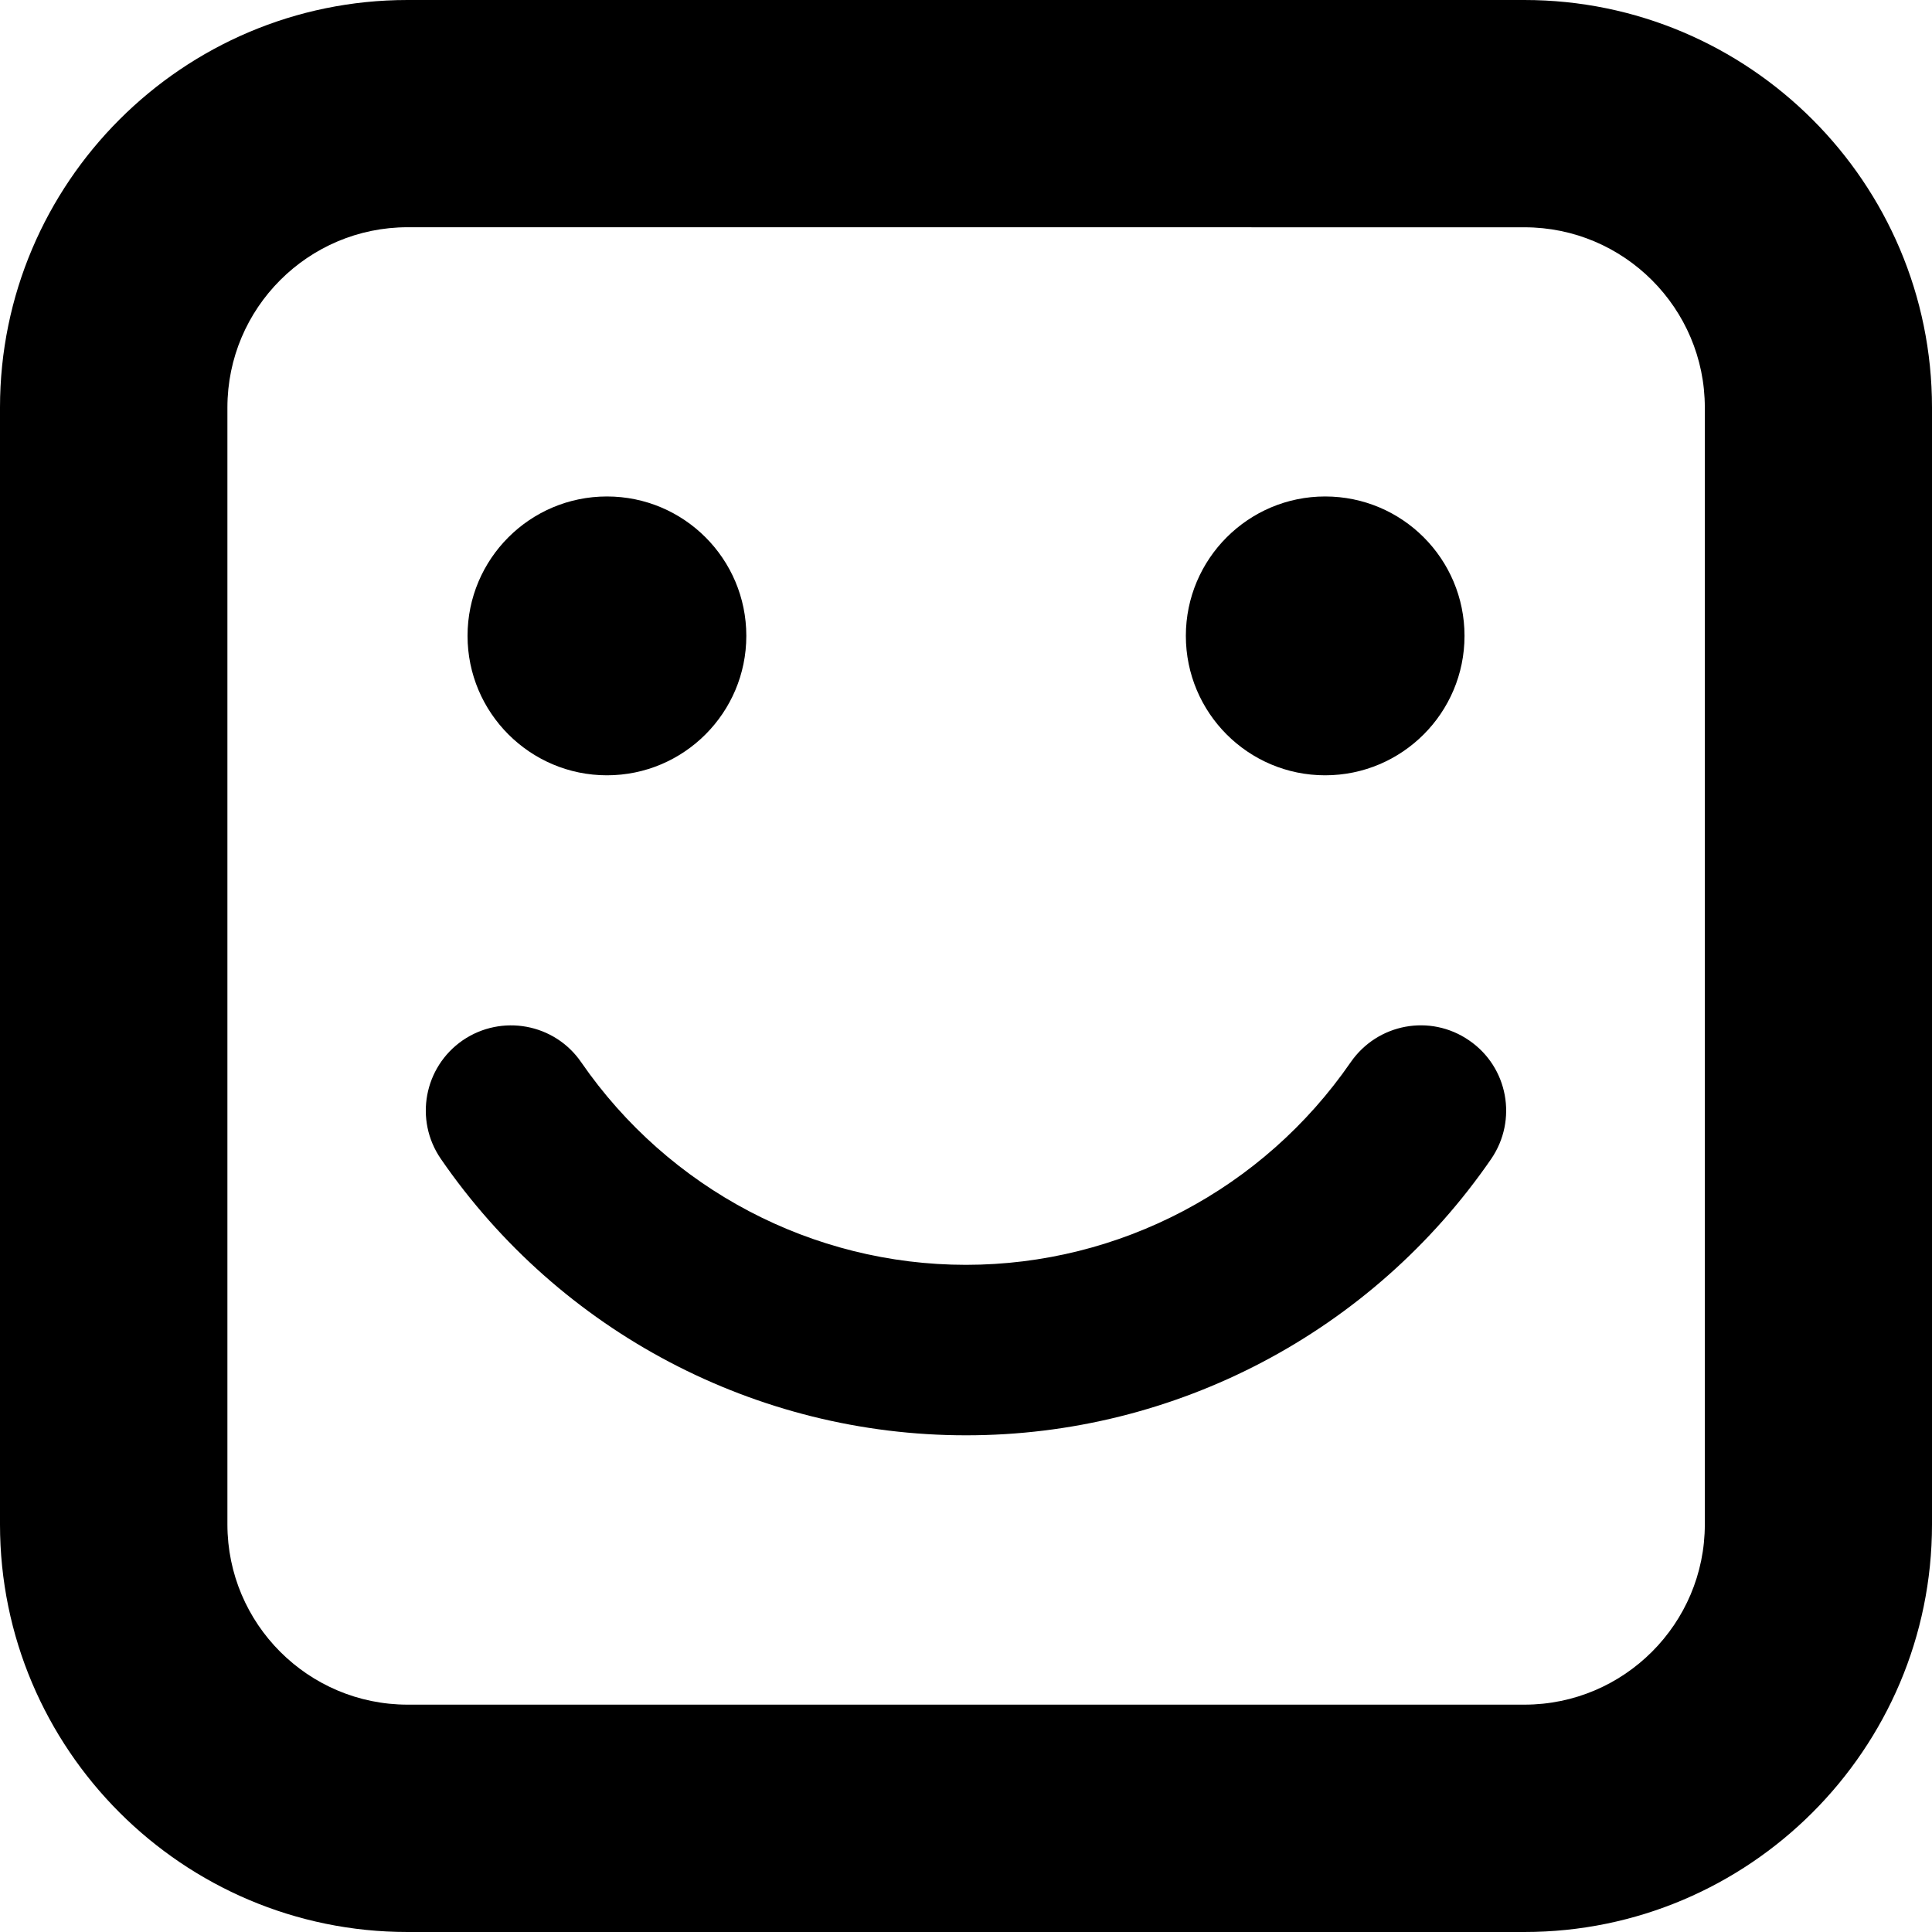 <?xml version="1.0" encoding="iso-8859-1"?>
<!-- Uploaded to: SVG Repo, www.svgrepo.com, Generator: SVG Repo Mixer Tools -->
<!DOCTYPE svg PUBLIC "-//W3C//DTD SVG 1.1//EN" "http://www.w3.org/Graphics/SVG/1.1/DTD/svg11.dtd">
<svg fill="#000000" version="1.1" id="Capa_1" xmlns="http://www.w3.org/2000/svg" xmlns:xlink="http://www.w3.org/1999/xlink" 
	 width="800px" height="800px" viewBox="0 0 34 34" xml:space="preserve">
<g>
	<path d="M25.773,11.19c0,1.354-1.098,2.454-2.453,2.454c-1.354,0-2.451-1.1-2.451-2.454s1.1-2.453,2.451-2.453
		C24.677,8.737,25.773,9.836,25.773,11.19z M10.681,8.737c-1.354,0-2.453,1.099-2.453,2.453s1.101,2.454,2.453,2.454
		c1.354,0,2.453-1.1,2.453-2.454S12.037,8.737,10.681,8.737z M26.242,20.396c0.469-0.686,0.297-1.617-0.387-2.086
		c-0.685-0.473-1.615-0.297-2.086,0.385c-1.539,2.23-4.066,3.564-6.77,3.564c-2.701,0-5.231-1.334-6.77-3.564
		c-0.469-0.684-1.402-0.854-2.086-0.387c-0.682,0.471-0.855,1.402-0.385,2.086c2.096,3.047,5.551,4.865,9.24,4.865
		C20.688,25.262,24.145,23.441,26.242,20.396z M34,26.828V7.172C34,3.217,30.781,0,26.826,0H7.172C3.218,0,0,3.217,0,7.172v19.656
		C0,30.783,3.218,34,7.172,34h19.654C30.783,34,34,30.783,34,26.828z M26.828,4c1.75,0,3.174,1.423,3.174,3.172v19.655
		c0,1.75-1.424,3.172-3.174,3.172H7.174c-1.75,0-3.172-1.422-3.172-3.172V7.171c0-1.749,1.422-3.172,3.172-3.172L26.828,4L26.828,4z
		"/>
</g>
</svg>